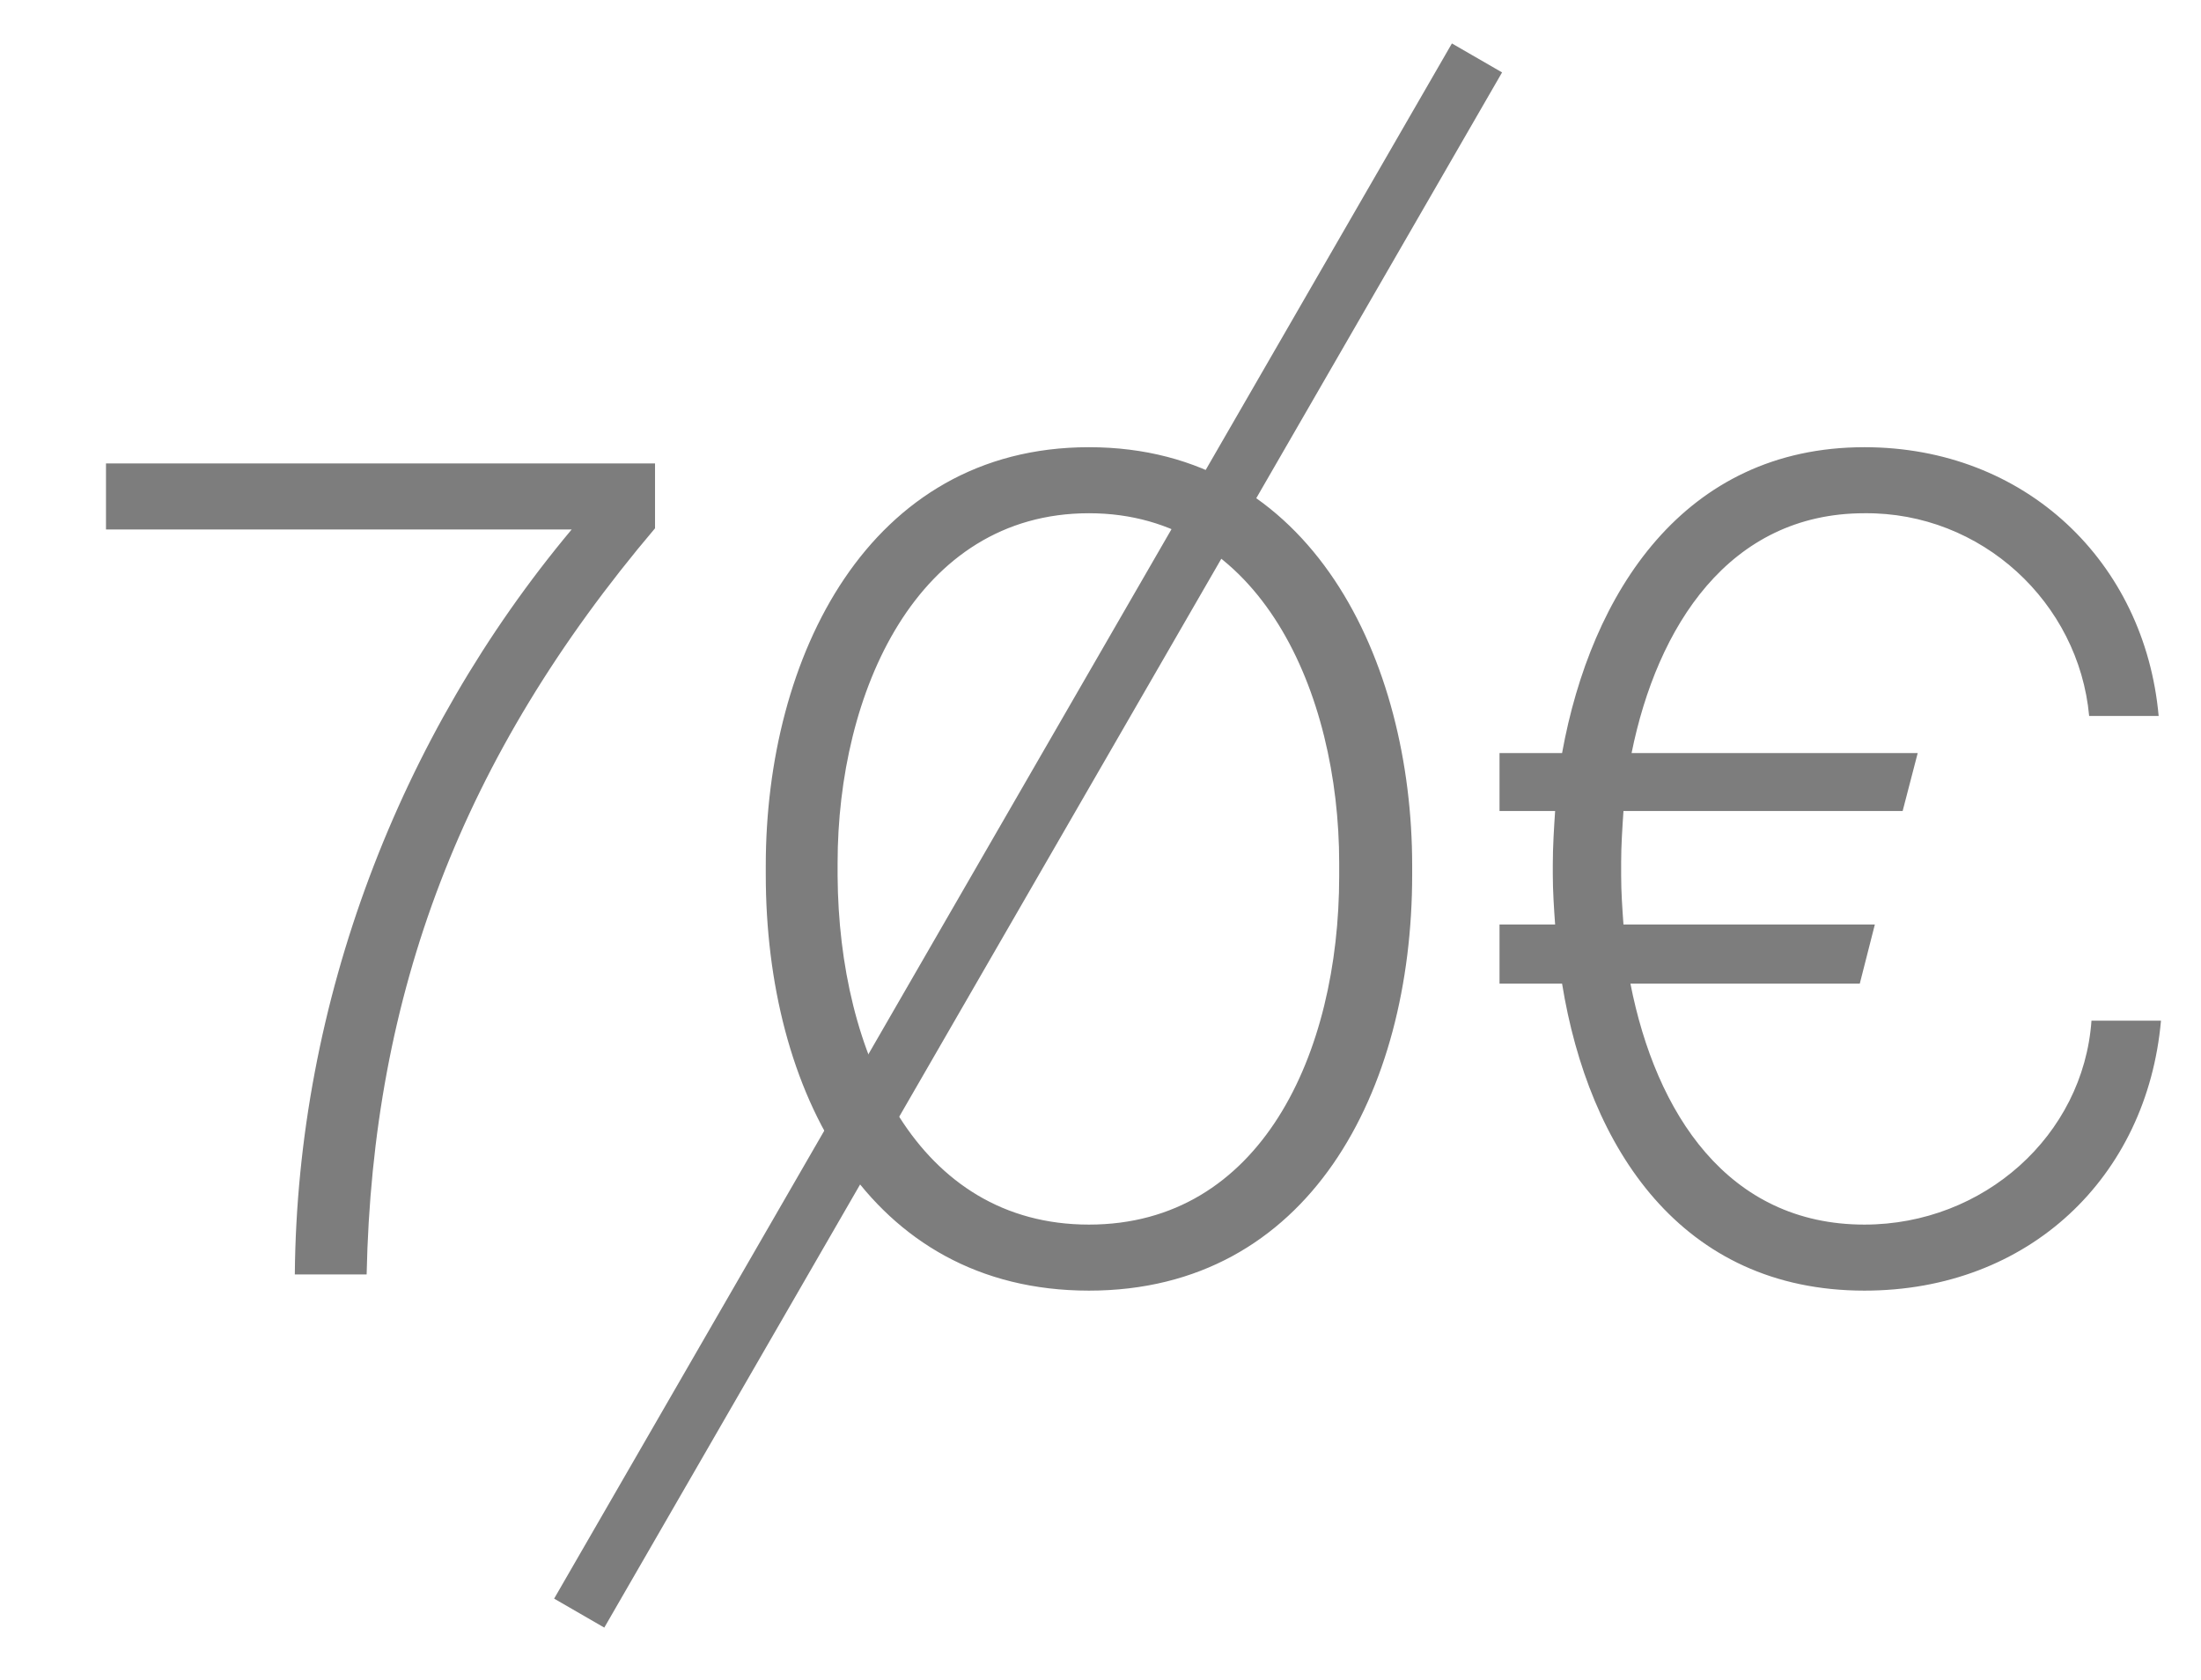 <svg xmlns="http://www.w3.org/2000/svg" width="38" height="29" viewBox="0 0 38 29" fill="none"><path d="M6.33 22H5.09C5.13 17.3 6.89 12.7 9.87 9.14H1.83V8H11.309V9.12C7.97 13.06 6.43 17.16 6.33 22ZM18.801 22.28C14.981 22.28 13.221 18.82 13.221 15.1V14.94C13.221 11.36 14.981 7.72 18.801 7.72C22.661 7.72 24.381 11.42 24.381 14.94V15.1C24.381 18.84 22.601 22.28 18.801 22.28ZM18.801 21.14C21.761 21.14 23.121 18.2 23.121 15.12V14.9C23.121 11.96 21.761 8.86 18.801 8.86C15.821 8.86 14.461 11.96 14.461 14.9V15.12C14.481 18.2 15.841 21.14 18.801 21.14ZM36.109 17.62H37.309C37.069 20.32 35.029 22.28 32.189 22.28C29.029 22.28 27.429 19.82 26.969 16.98H25.889V15.96H26.849C26.829 15.68 26.809 15.38 26.809 15.1V14.92C26.809 14.62 26.829 14.3 26.849 14H25.889V13H26.969C27.469 10.24 29.069 7.72 32.189 7.72C34.969 7.72 37.029 9.7 37.269 12.36H36.069C35.889 10.4 34.209 8.84 32.189 8.86C29.849 8.86 28.609 10.82 28.169 13H33.109L32.849 14H28.029C28.009 14.3 27.989 14.6 27.989 14.88V15.12C27.989 15.4 28.009 15.68 28.029 15.96H32.369L32.109 16.98H28.149C28.589 19.22 29.829 21.14 32.189 21.14C34.249 21.14 35.969 19.6 36.109 17.62Z" fill="#7D7D7D"></path><path d="M10 27.847L25.5 1" stroke="#7D7D7D"></path></svg>